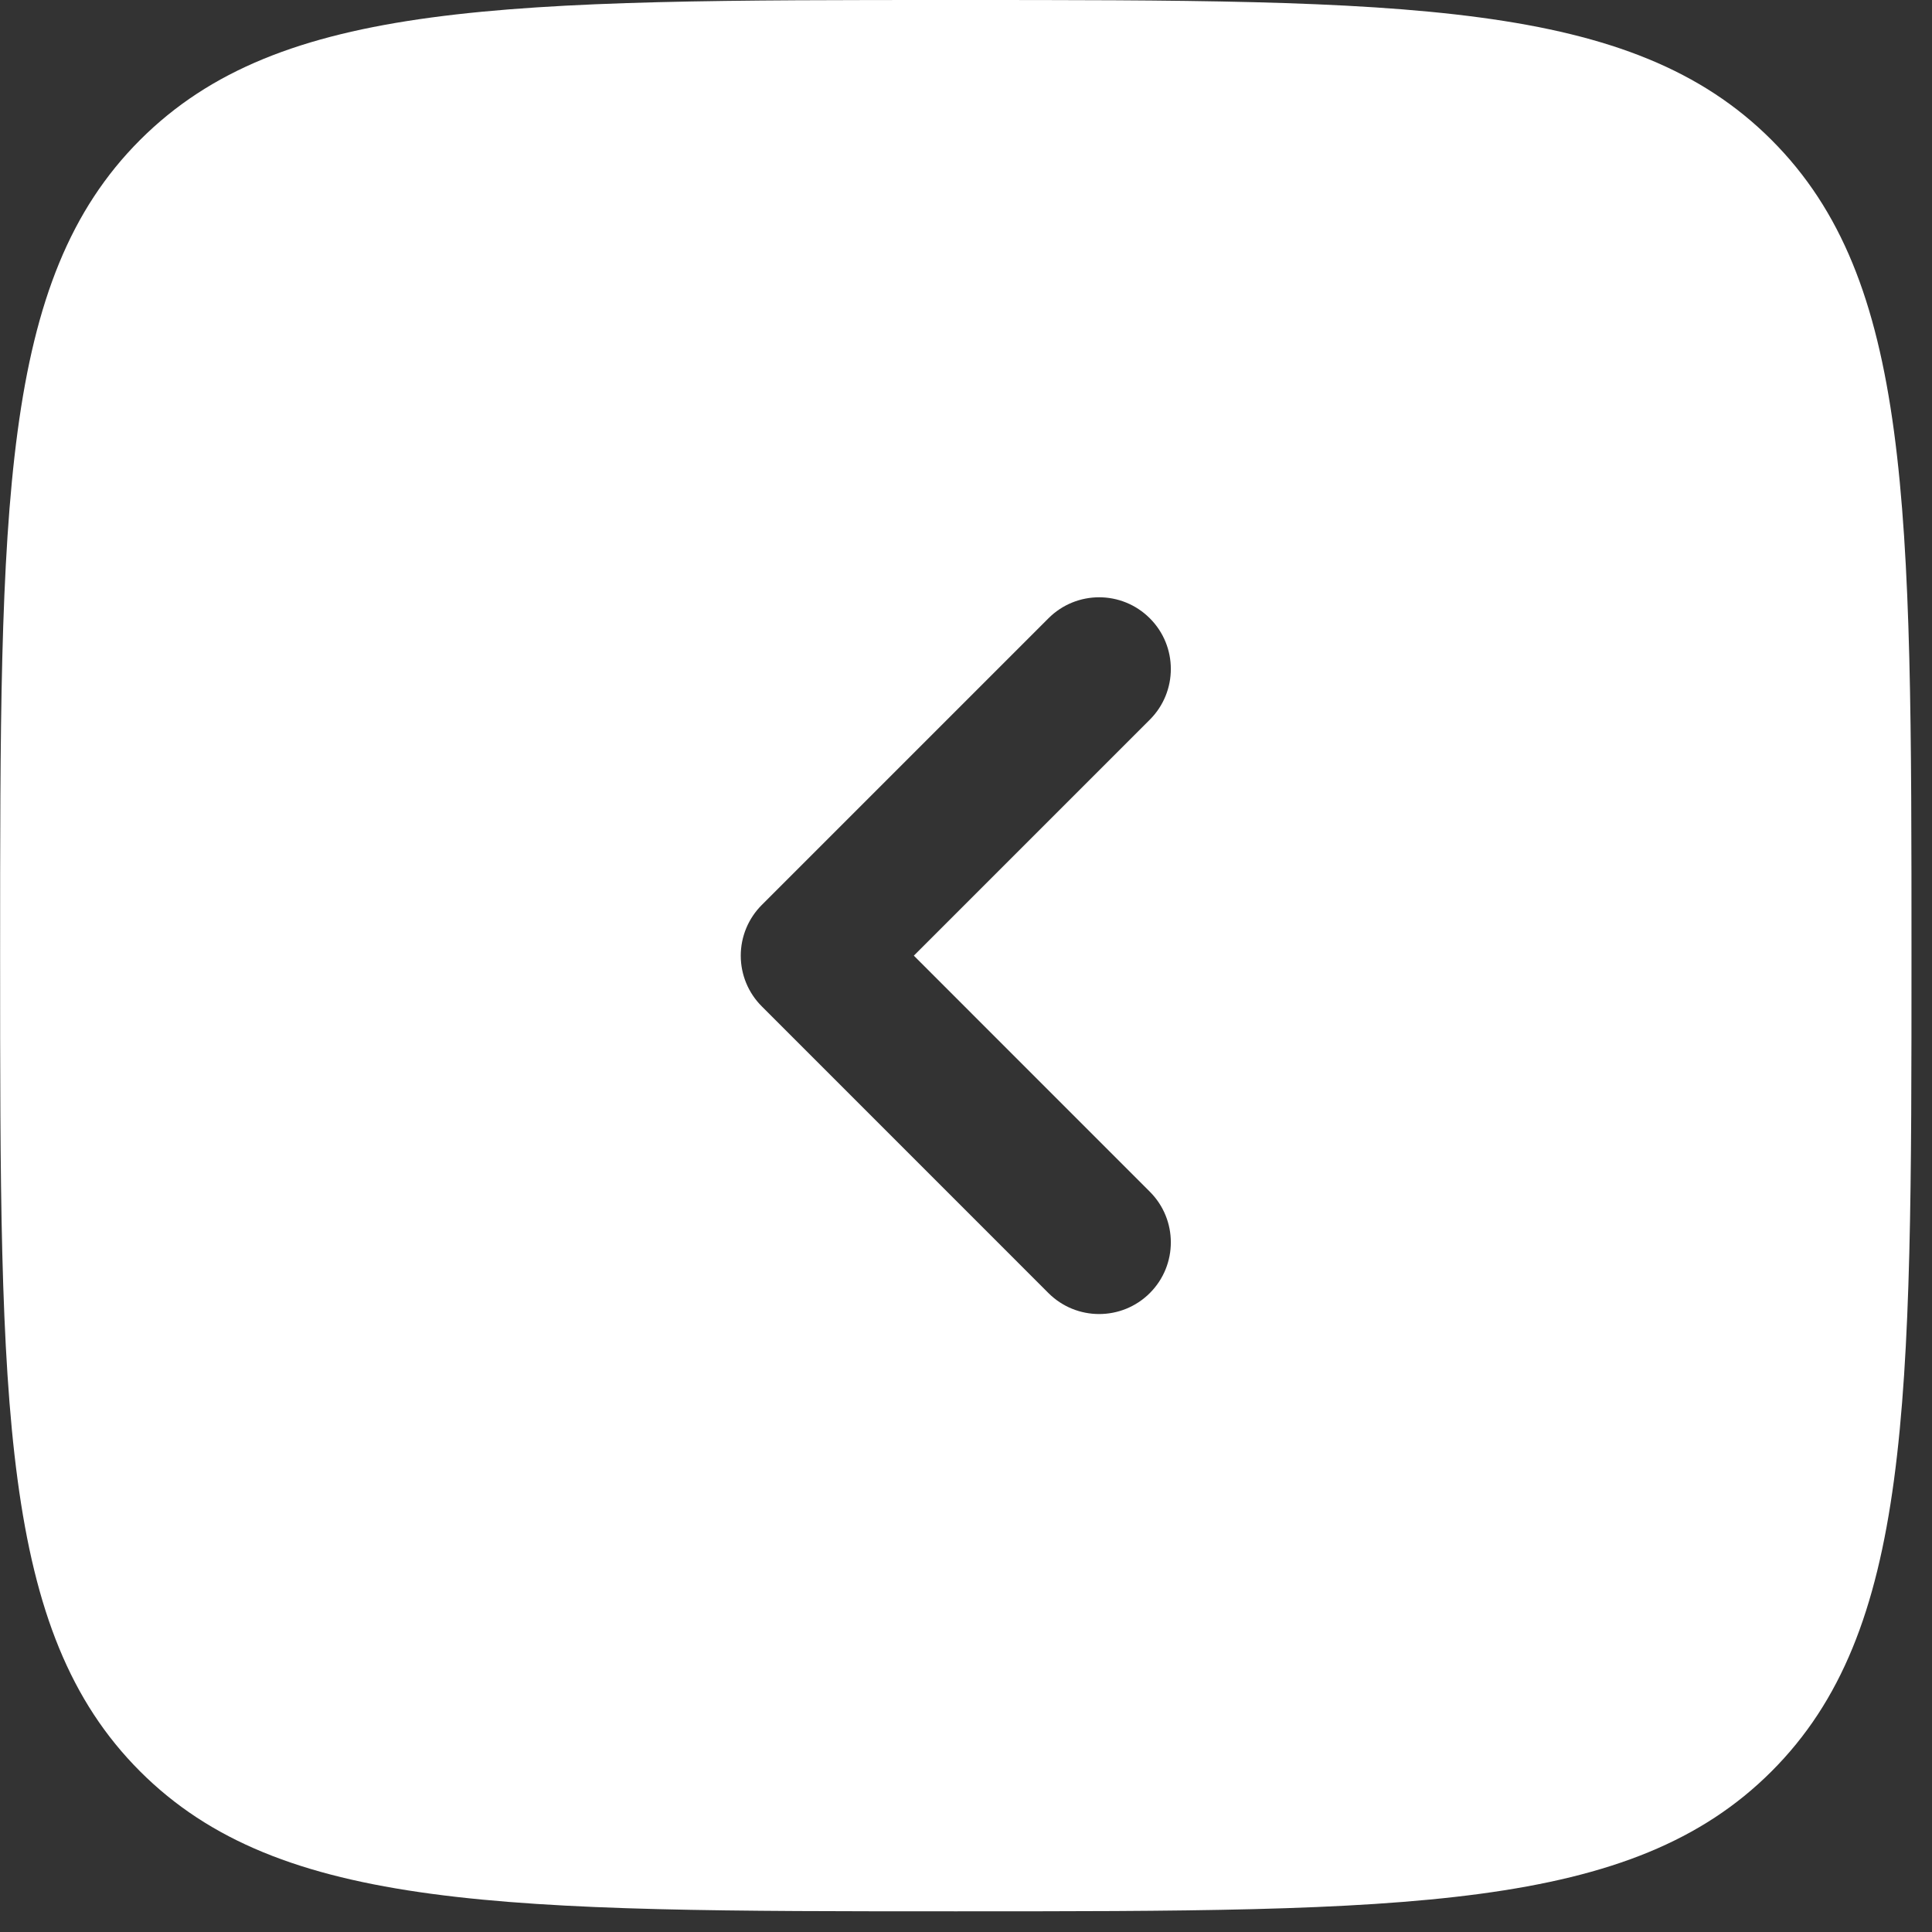 <svg width="34" height="34" viewBox="0 0 34 34" fill="none" xmlns="http://www.w3.org/2000/svg">
<rect x="0" y="0" width="34" height="34" fill="#333333" stroke="none"/>
<path fill-rule="evenodd" clip-rule="evenodd" d="M31.176 31.173C28.713 33.636 24.749 33.636 16.82 33.636C8.892 33.636 4.928 33.636 2.465 31.173C0.002 28.71 0.002 24.746 0.002 16.818C0.002 8.89 0.002 4.926 2.465 2.463C4.928 -2.00488e-07 8.892 0 16.82 0C24.749 0 28.713 -2.00488e-07 31.176 2.463C33.639 4.926 33.639 8.89 33.639 16.818C33.639 24.746 33.639 28.71 31.176 31.173ZM20.235 22.756C20.728 22.263 20.728 21.464 20.235 20.972L16.082 16.818L20.235 12.665C20.728 12.172 20.728 11.373 20.235 10.881C19.742 10.388 18.944 10.388 18.451 10.881L13.406 15.926C13.169 16.163 13.036 16.484 13.036 16.818C13.036 17.153 13.169 17.474 13.406 17.71L18.451 22.756C18.944 23.248 19.742 23.248 20.235 22.756Z" fill="white"/>
</svg>
